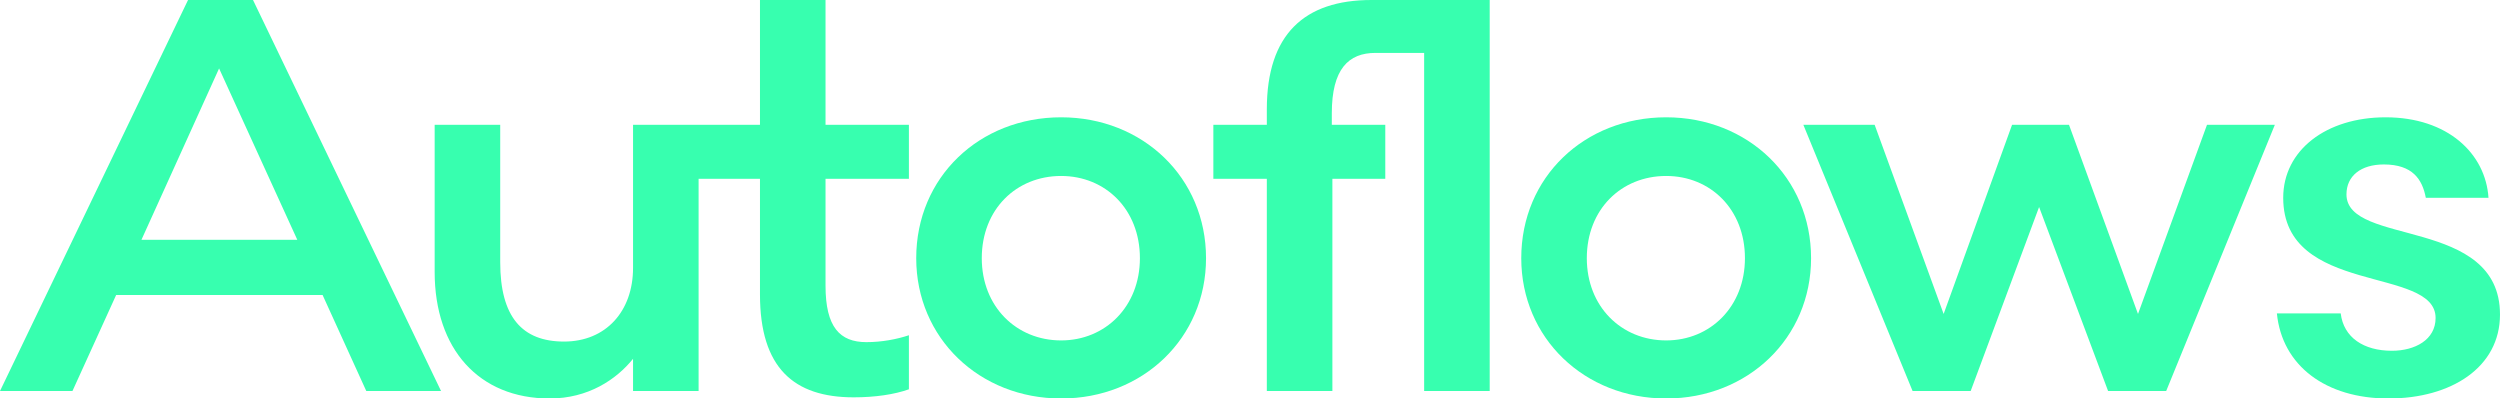 <?xml version="1.0" encoding="UTF-8"?>
<svg xmlns="http://www.w3.org/2000/svg" version="1.1" viewBox="0 0 1920 306.043">
  <defs>
    <style>
      .cls-1 {
        fill: #37ffaf;
      }
    </style>
  </defs>
  <!-- Generator: Adobe Illustrator 28.7.3, SVG Export Plug-In . SVG Version: 1.2.0 Build 164)  -->
  <g>
    <g id="Layer_1">
      <g>
        <path class="cls-1" d="M144.41 0L0,300.302h55.644l33.563-73.75h158.542l33.563,73.75h57.411L194.313 0h-49.903ZM108.639,184.156l59.619-131.603,60.061,131.603h-119.679Z"/>
        <path class="cls-1" d="M634.005 0h-50.345v95.832h-97.48v109.963c0,33.121-20.756,56.527-52.995,56.527-32.238,0-49.02-18.989-49.02-60.943v-105.548h-50.345v113.055c0,59.177,34.005,97.156,88.324,97.156,29.588,0,51.228-14.573,64.035-30.471v24.73h50.345v-162.957h47.135v88.765c0,56.527,26.056,79.05,71.984,79.05,16.34,0,31.355-2.208,42.396-6.182v-41.512c-9.274,3.092-20.756,5.3-32.68,5.3-20.314,0-31.355-11.482-31.355-43.279v-82.141h64.035v-41.512h-64.035V0Z"/>
        <path class="cls-1" d="M814.948,90.091c-62.71,0-111.289,45.929-111.289,108.197,0,61.385,48.578,107.755,111.289,107.755,62.71,0,111.288-46.37,111.288-107.755,0-61.827-48.578-108.197-111.288-108.197ZM814.948,261.44c-34.447,0-60.944-26.055-60.944-63.151,0-37.538,26.497-63.151,60.944-63.151,34.005,0,60.502,25.614,60.502,63.151,0,37.096-26.497,63.151-60.502,63.151Z"/>
        <path class="cls-1" d="M1053.3 0C1001.631 0,972.925,26.498,972.925,83.908v11.924h-41.071v41.512h41.071v162.957h50.345v-162.957h40.63v-41.512h-41.071v-8.832c0-34.005,12.807-46.37,33.563-46.37h37.349v259.672h50.345V0h-90.785Z"/>
        <path class="cls-1" d="M1279.614,90.091c-62.71,0-111.289,45.929-111.289,108.197,0,61.385,48.578,107.755,111.289,107.755,62.71,0,111.288-46.37,111.288-107.755,0-61.827-48.578-108.197-111.288-108.197ZM1279.614,261.44c-34.447,0-60.944-26.055-60.944-63.151,0-37.538,26.497-63.151,60.944-63.151,34.005,0,60.502,25.614,60.502,63.151,0,37.096-26.497,63.151-60.502,63.151Z"/>
        <polygon class="cls-1" points="1641.984 241.125 1588.989 95.832 1545.269 95.832 1492.716 241.125 1439.722 95.832 1384.961 95.832 1468.869 300.302 1513.472 300.302 1566.025 158.983 1619.02 300.302 1663.624 300.302 1747.09 95.832 1694.979 95.832 1641.984 241.125"/>
        <path class="cls-1" d="M1802.087,149.268c0-14.131,11.04-22.964,28.705-22.964,22.081,0,29.588,11.482,32.238,25.614h48.136c-2.208-34.005-31.355-61.827-79.05-61.827-45.486,0-78.609,25.172-78.609,61.827,0,75.517,117.029,52.111,117.029,92.299,0,16.781-15.898,25.172-33.563,25.172-21.639,0-37.096-10.157-39.304-28.705h-49.02c3.975,40.187,37.538,65.359,85.675,65.359,48.136,0,85.674-23.847,85.674-64.476,0-75.517-117.913-52.111-117.913-92.299Z"/>
      </g>
    </g>
  </g>
</svg>